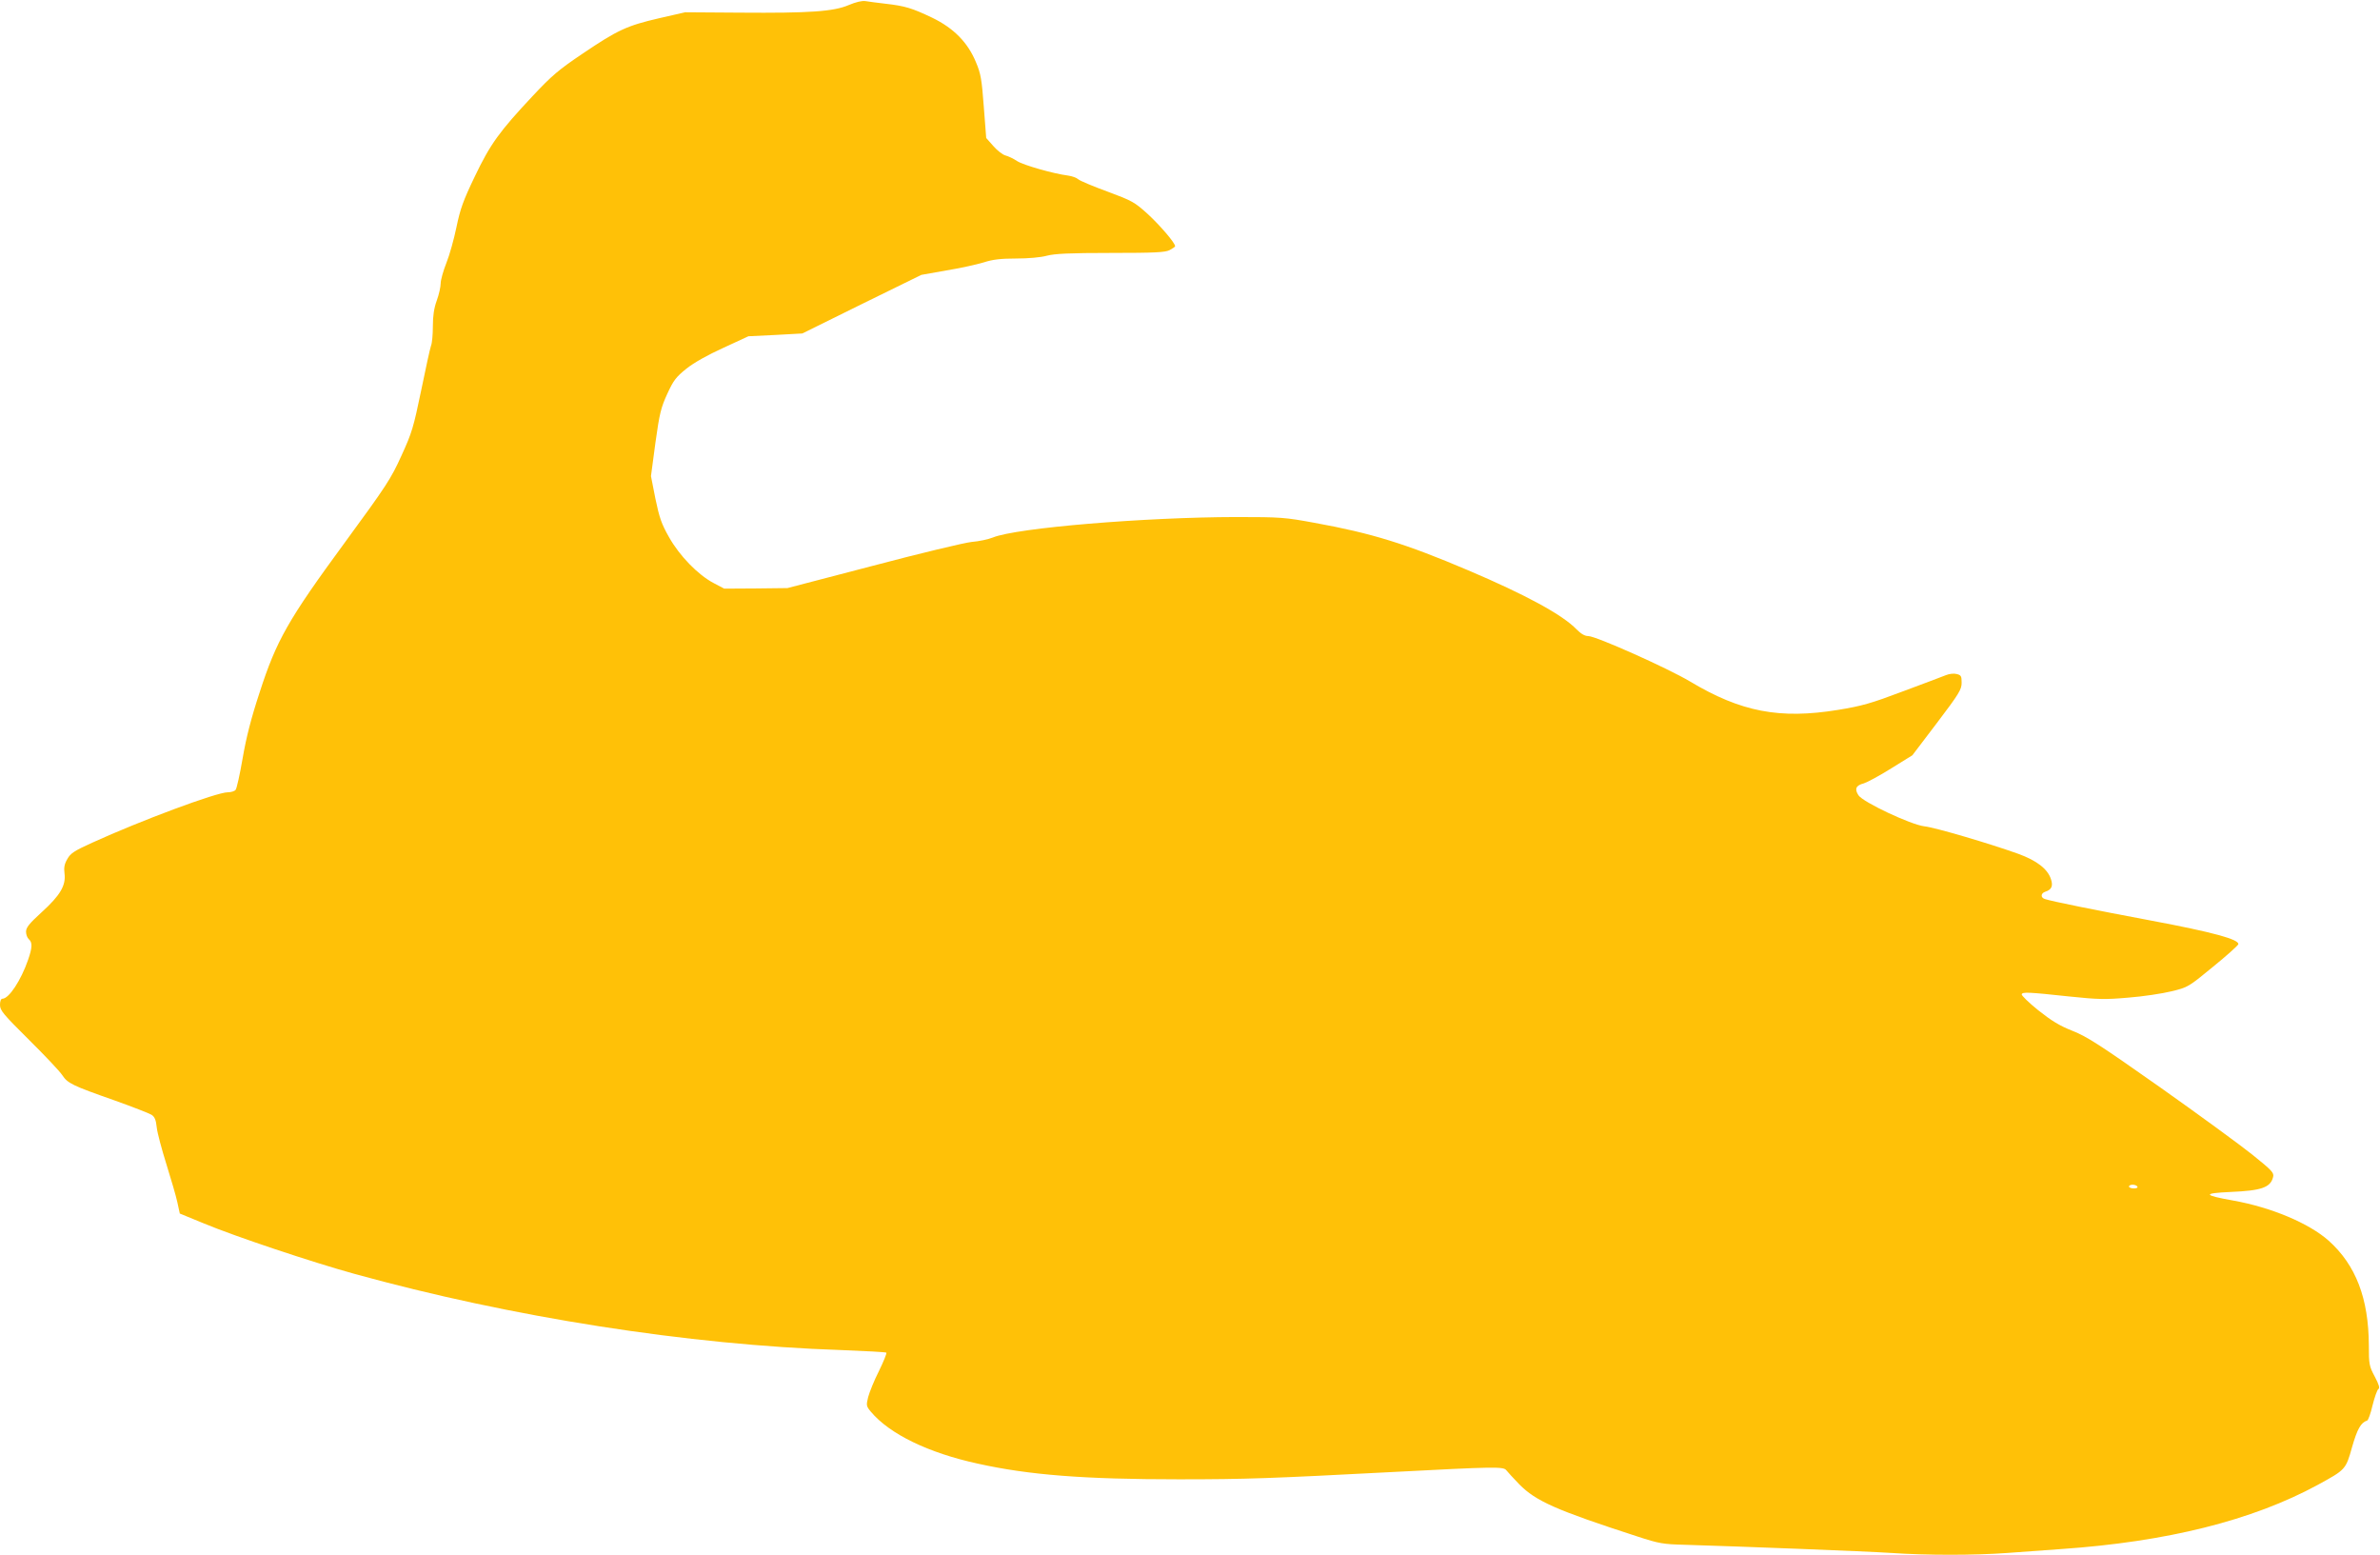 <?xml version="1.0" standalone="no"?>
<!DOCTYPE svg PUBLIC "-//W3C//DTD SVG 20010904//EN"
 "http://www.w3.org/TR/2001/REC-SVG-20010904/DTD/svg10.dtd">
<svg version="1.0" xmlns="http://www.w3.org/2000/svg"
 width="1280pt" height="836pt" viewBox="0 0 1280 836"
 preserveAspectRatio="xMidYMid meet">
<g transform="translate(0,836) scale(0.1,-0.1)"
fill="#ffc107" stroke="none">
<path d="M4565 8333 c-81 -35 -211 -44 -585 -41 l-295 2 -140 -32 c-173 -40
-223 -63 -411 -190 -128 -86 -166 -118 -269 -228 -179 -191 -228 -258 -312
-434 -62 -129 -78 -174 -98 -271 -13 -63 -37 -150 -54 -192 -17 -43 -31 -92
-31 -111 0 -18 -9 -59 -21 -92 -15 -41 -21 -83 -21 -138 0 -44 -4 -91 -10
-105 -5 -14 -29 -123 -53 -241 -41 -197 -49 -226 -106 -350 -56 -124 -81 -162
-303 -465 -306 -417 -369 -527 -460 -809 -45 -136 -72 -242 -91 -353 -15 -87
-32 -164 -38 -170 -5 -7 -24 -13 -42 -13 -60 0 -468 -152 -729 -271 -97 -44
-117 -57 -134 -88 -16 -27 -19 -47 -15 -78 8 -64 -23 -117 -122 -207 -68 -62
-85 -83 -85 -106 0 -15 7 -33 15 -40 20 -17 19 -45 -4 -111 -38 -110 -103
-209 -138 -209 -8 0 -13 -13 -13 -33 0 -30 17 -50 156 -188 86 -85 166 -170
179 -190 29 -44 54 -56 279 -135 98 -35 188 -70 201 -78 17 -11 24 -28 28 -68
3 -29 27 -118 52 -198 25 -80 52 -172 59 -205 l13 -60 129 -53 c168 -70 581
-208 809 -271 842 -233 1799 -383 2618 -410 131 -5 240 -11 244 -14 3 -3 -15
-48 -40 -99 -26 -51 -51 -114 -58 -140 -11 -45 -10 -49 15 -79 101 -120 309
-221 576 -279 275 -61 571 -84 1080 -84 364 0 495 5 1145 39 554 29 600 30
616 10 8 -10 39 -44 70 -76 89 -90 196 -138 634 -280 119 -39 140 -42 255 -45
302 -9 978 -35 1113 -44 190 -13 444 -13 622 0 77 6 208 15 290 21 569 39
1028 154 1380 345 150 82 151 82 185 204 28 97 47 131 81 142 6 2 19 39 29 82
11 44 25 83 31 87 9 5 4 23 -19 67 -30 56 -32 66 -32 168 -1 253 -70 432 -216
563 -106 94 -308 179 -514 216 -162 29 -165 39 -15 46 168 7 216 24 230 80 6
23 -4 34 -112 121 -65 52 -288 215 -496 362 -324 228 -392 272 -470 303 -71
28 -113 54 -185 111 -51 41 -91 80 -89 86 5 13 33 12 257 -12 154 -16 192 -17
317 -6 79 6 183 22 232 34 87 21 91 23 222 131 74 60 135 115 137 122 5 26
-138 65 -468 127 -304 57 -532 103 -572 116 -24 7 -23 31 1 39 35 11 44 31 31
69 -18 54 -76 99 -175 135 -153 55 -448 142 -505 148 -72 8 -331 130 -355 167
-22 34 -14 53 29 64 19 6 86 42 148 81 l113 70 133 175 c119 157 132 179 132
215 0 36 -3 41 -27 47 -15 4 -40 1 -57 -6 -17 -7 -121 -46 -231 -87 -172 -65
-221 -79 -350 -100 -314 -51 -522 -11 -796 153 -121 72 -506 244 -547 244 -19
0 -39 12 -63 36 -75 78 -271 185 -584 318 -334 142 -517 199 -826 255 -158 29
-179 31 -420 31 -492 -1 -1182 -58 -1309 -110 -25 -10 -76 -21 -115 -24 -38
-4 -277 -61 -530 -128 l-460 -120 -170 -2 -170 -1 -57 30 c-84 44 -184 147
-240 247 -40 70 -52 105 -73 206 l-24 122 24 180 c22 158 30 189 64 263 33 72
47 90 103 135 40 32 115 74 199 112 l134 62 145 7 145 8 320 158 320 157 135
24 c74 12 164 32 200 43 49 16 93 21 175 21 65 0 133 6 165 15 42 11 121 15
343 15 238 0 293 3 317 15 17 9 30 18 30 21 0 18 -81 112 -147 173 -72 65 -83
71 -217 121 -77 28 -148 58 -157 66 -10 9 -34 17 -55 20 -78 10 -240 56 -274
78 -19 13 -47 26 -62 30 -14 3 -44 26 -65 50 l-39 44 -13 168 c-11 147 -16
178 -42 239 -44 107 -120 184 -236 240 -107 51 -145 63 -251 75 -42 5 -90 11
-107 14 -19 3 -52 -5 -90 -21z m6930 -6353 c4 -6 -5 -10 -19 -10 -14 0 -26 5
-26 10 0 6 9 10 19 10 11 0 23 -4 26 -10z"/>
</g>
</svg>
